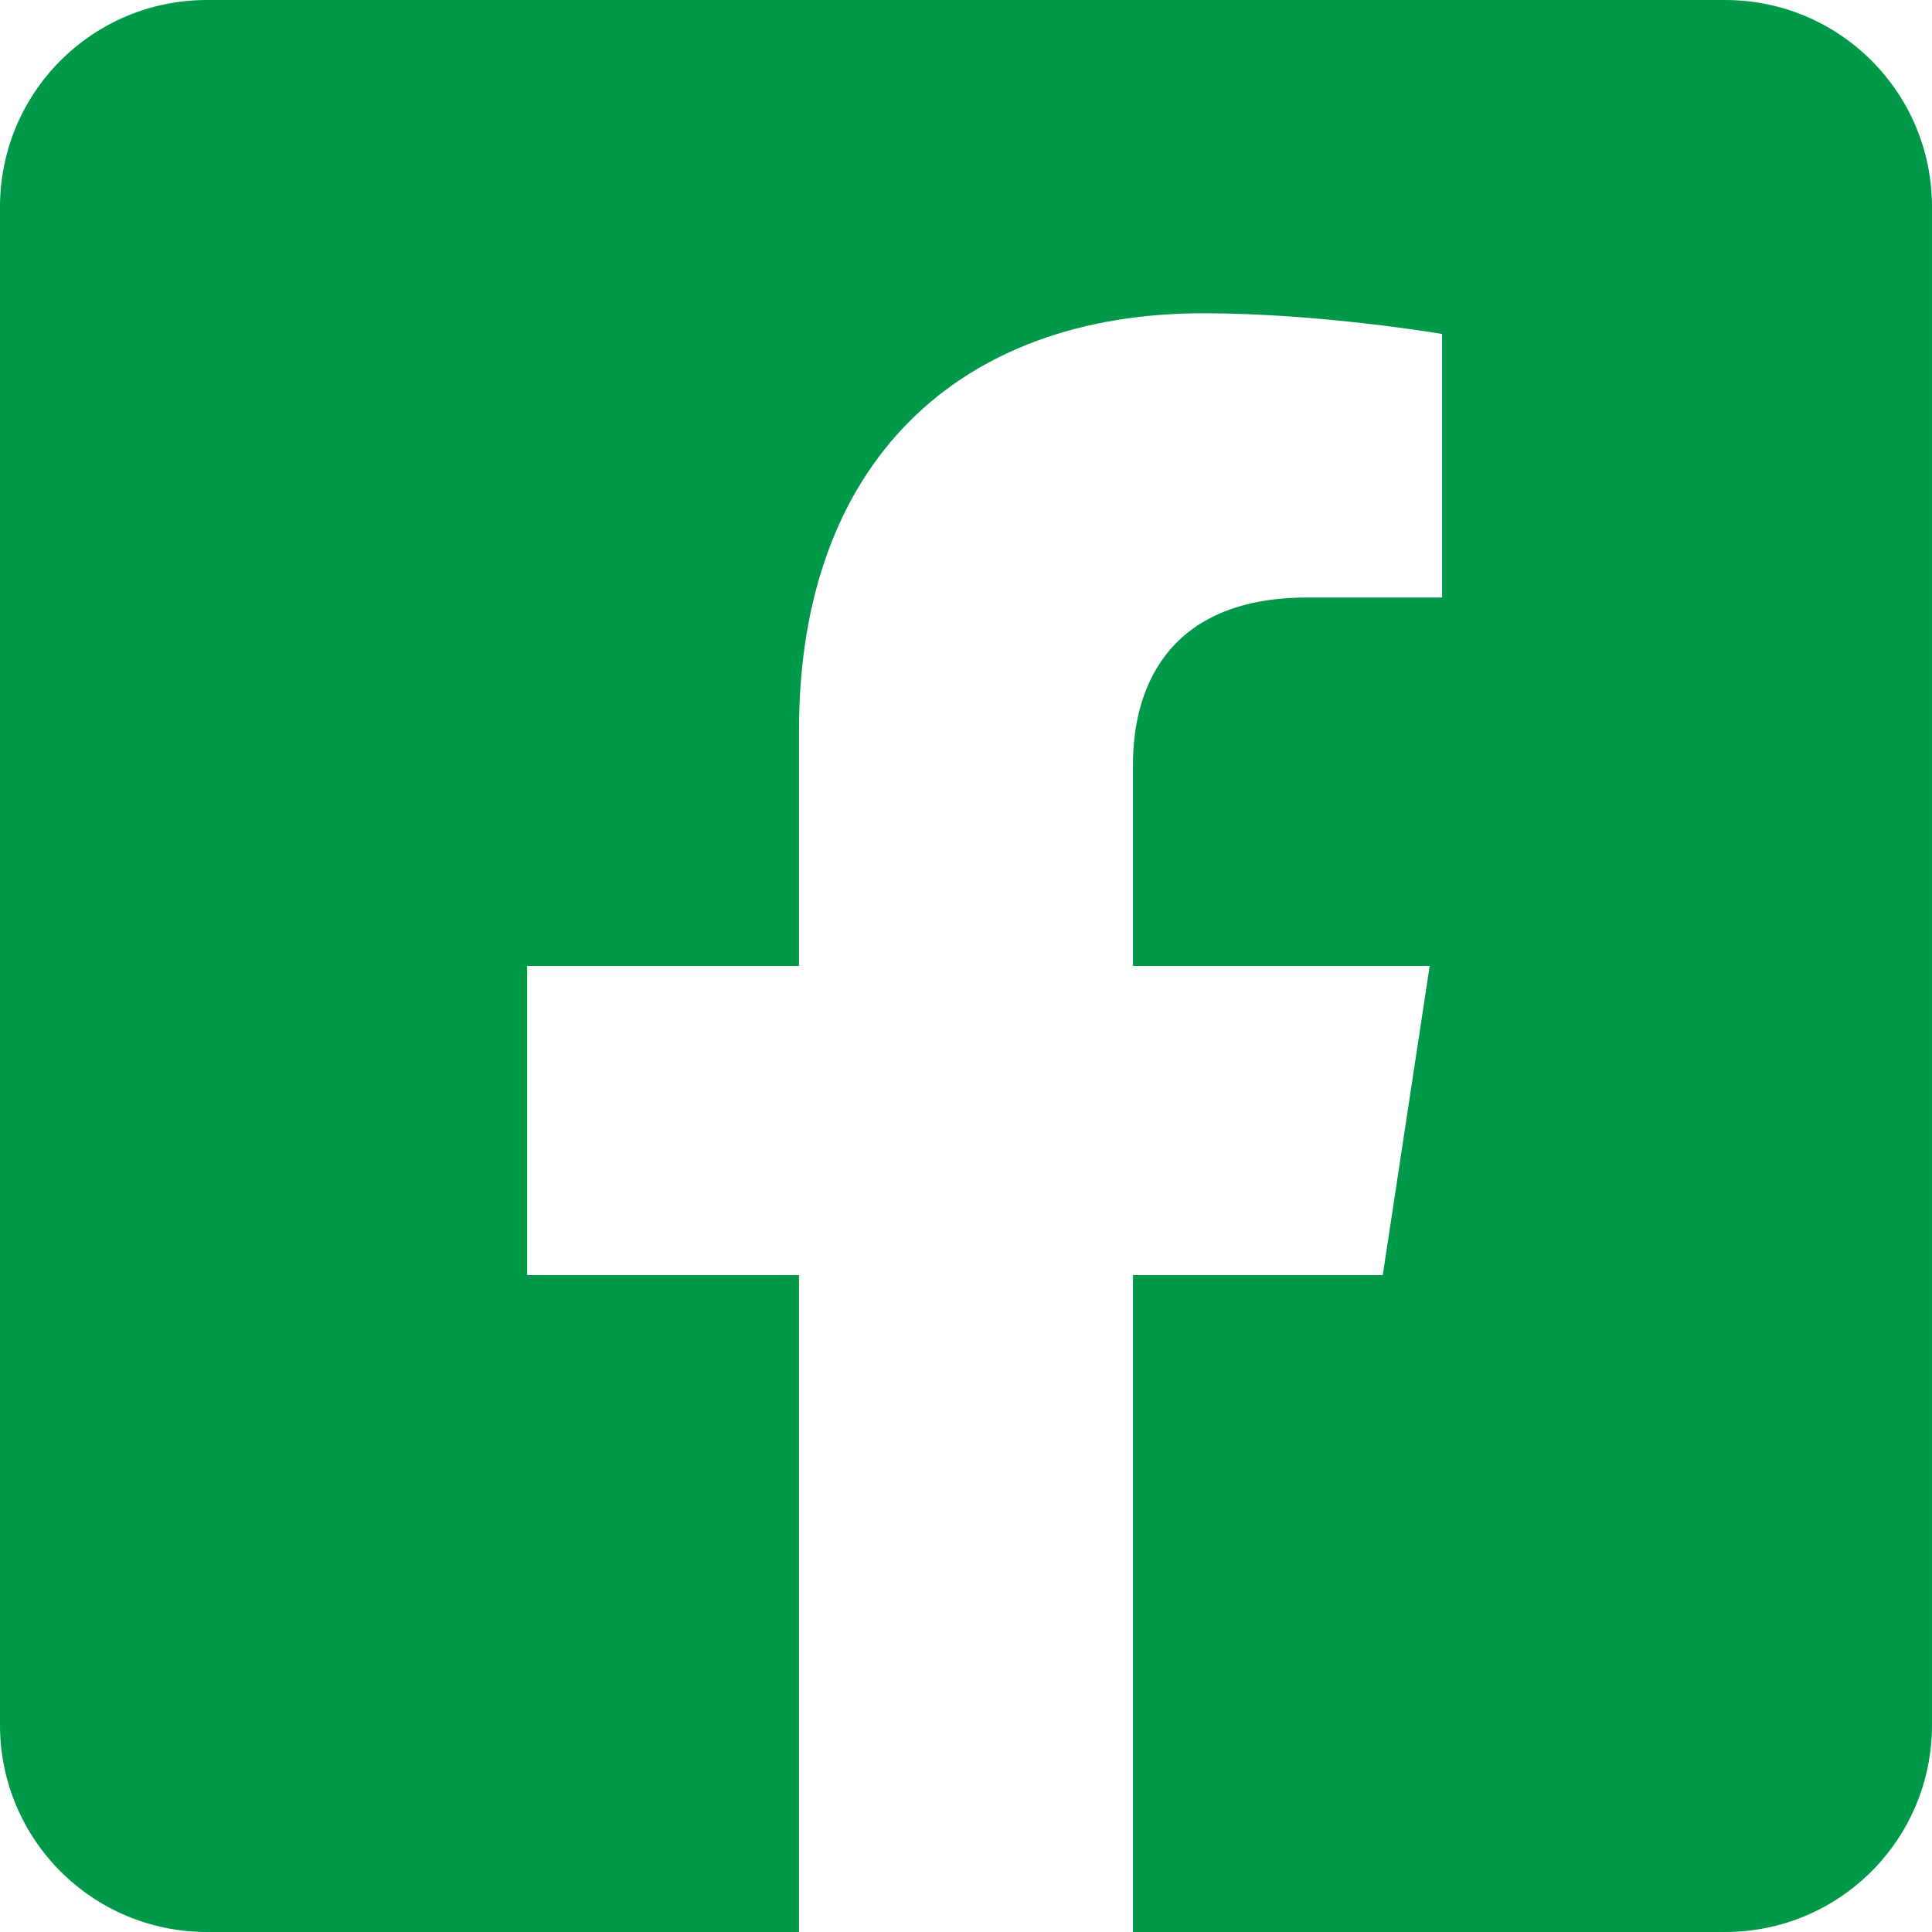 <?xml version="1.0" encoding="utf-8"?>
<!-- Generator: Adobe Illustrator 27.0.1, SVG Export Plug-In . SVG Version: 6.00 Build 0)  -->
<svg version="1.1" id="Layer_1" xmlns="http://www.w3.org/2000/svg" xmlns:xlink="http://www.w3.org/1999/xlink" x="0px" y="0px"
	 viewBox="0 0 14 14" style="enable-background:new 0 0 14 14;" xml:space="preserve">
<style type="text/css">
	.st0{fill:#009949;}
</style>
<g>
	<path class="st0" d="M12.5,0h-11C0.67,0,0,0.67,0,1.5v11C0,13.33,0.67,14,1.5,14h4.29V9.24H3.82V7h1.97V5.29
		c0-1.94,1.16-3.02,2.93-3.02c0.85,0,1.73,0.15,1.73,0.15v1.91H9.47c-0.96,0-1.26,0.6-1.26,1.21V7h2.15l-0.34,2.24H8.21V14h4.29
		c0.83,0,1.5-0.67,1.5-1.5v-11C14,0.67,13.33,0,12.5,0z"/>
</g>
</svg>
